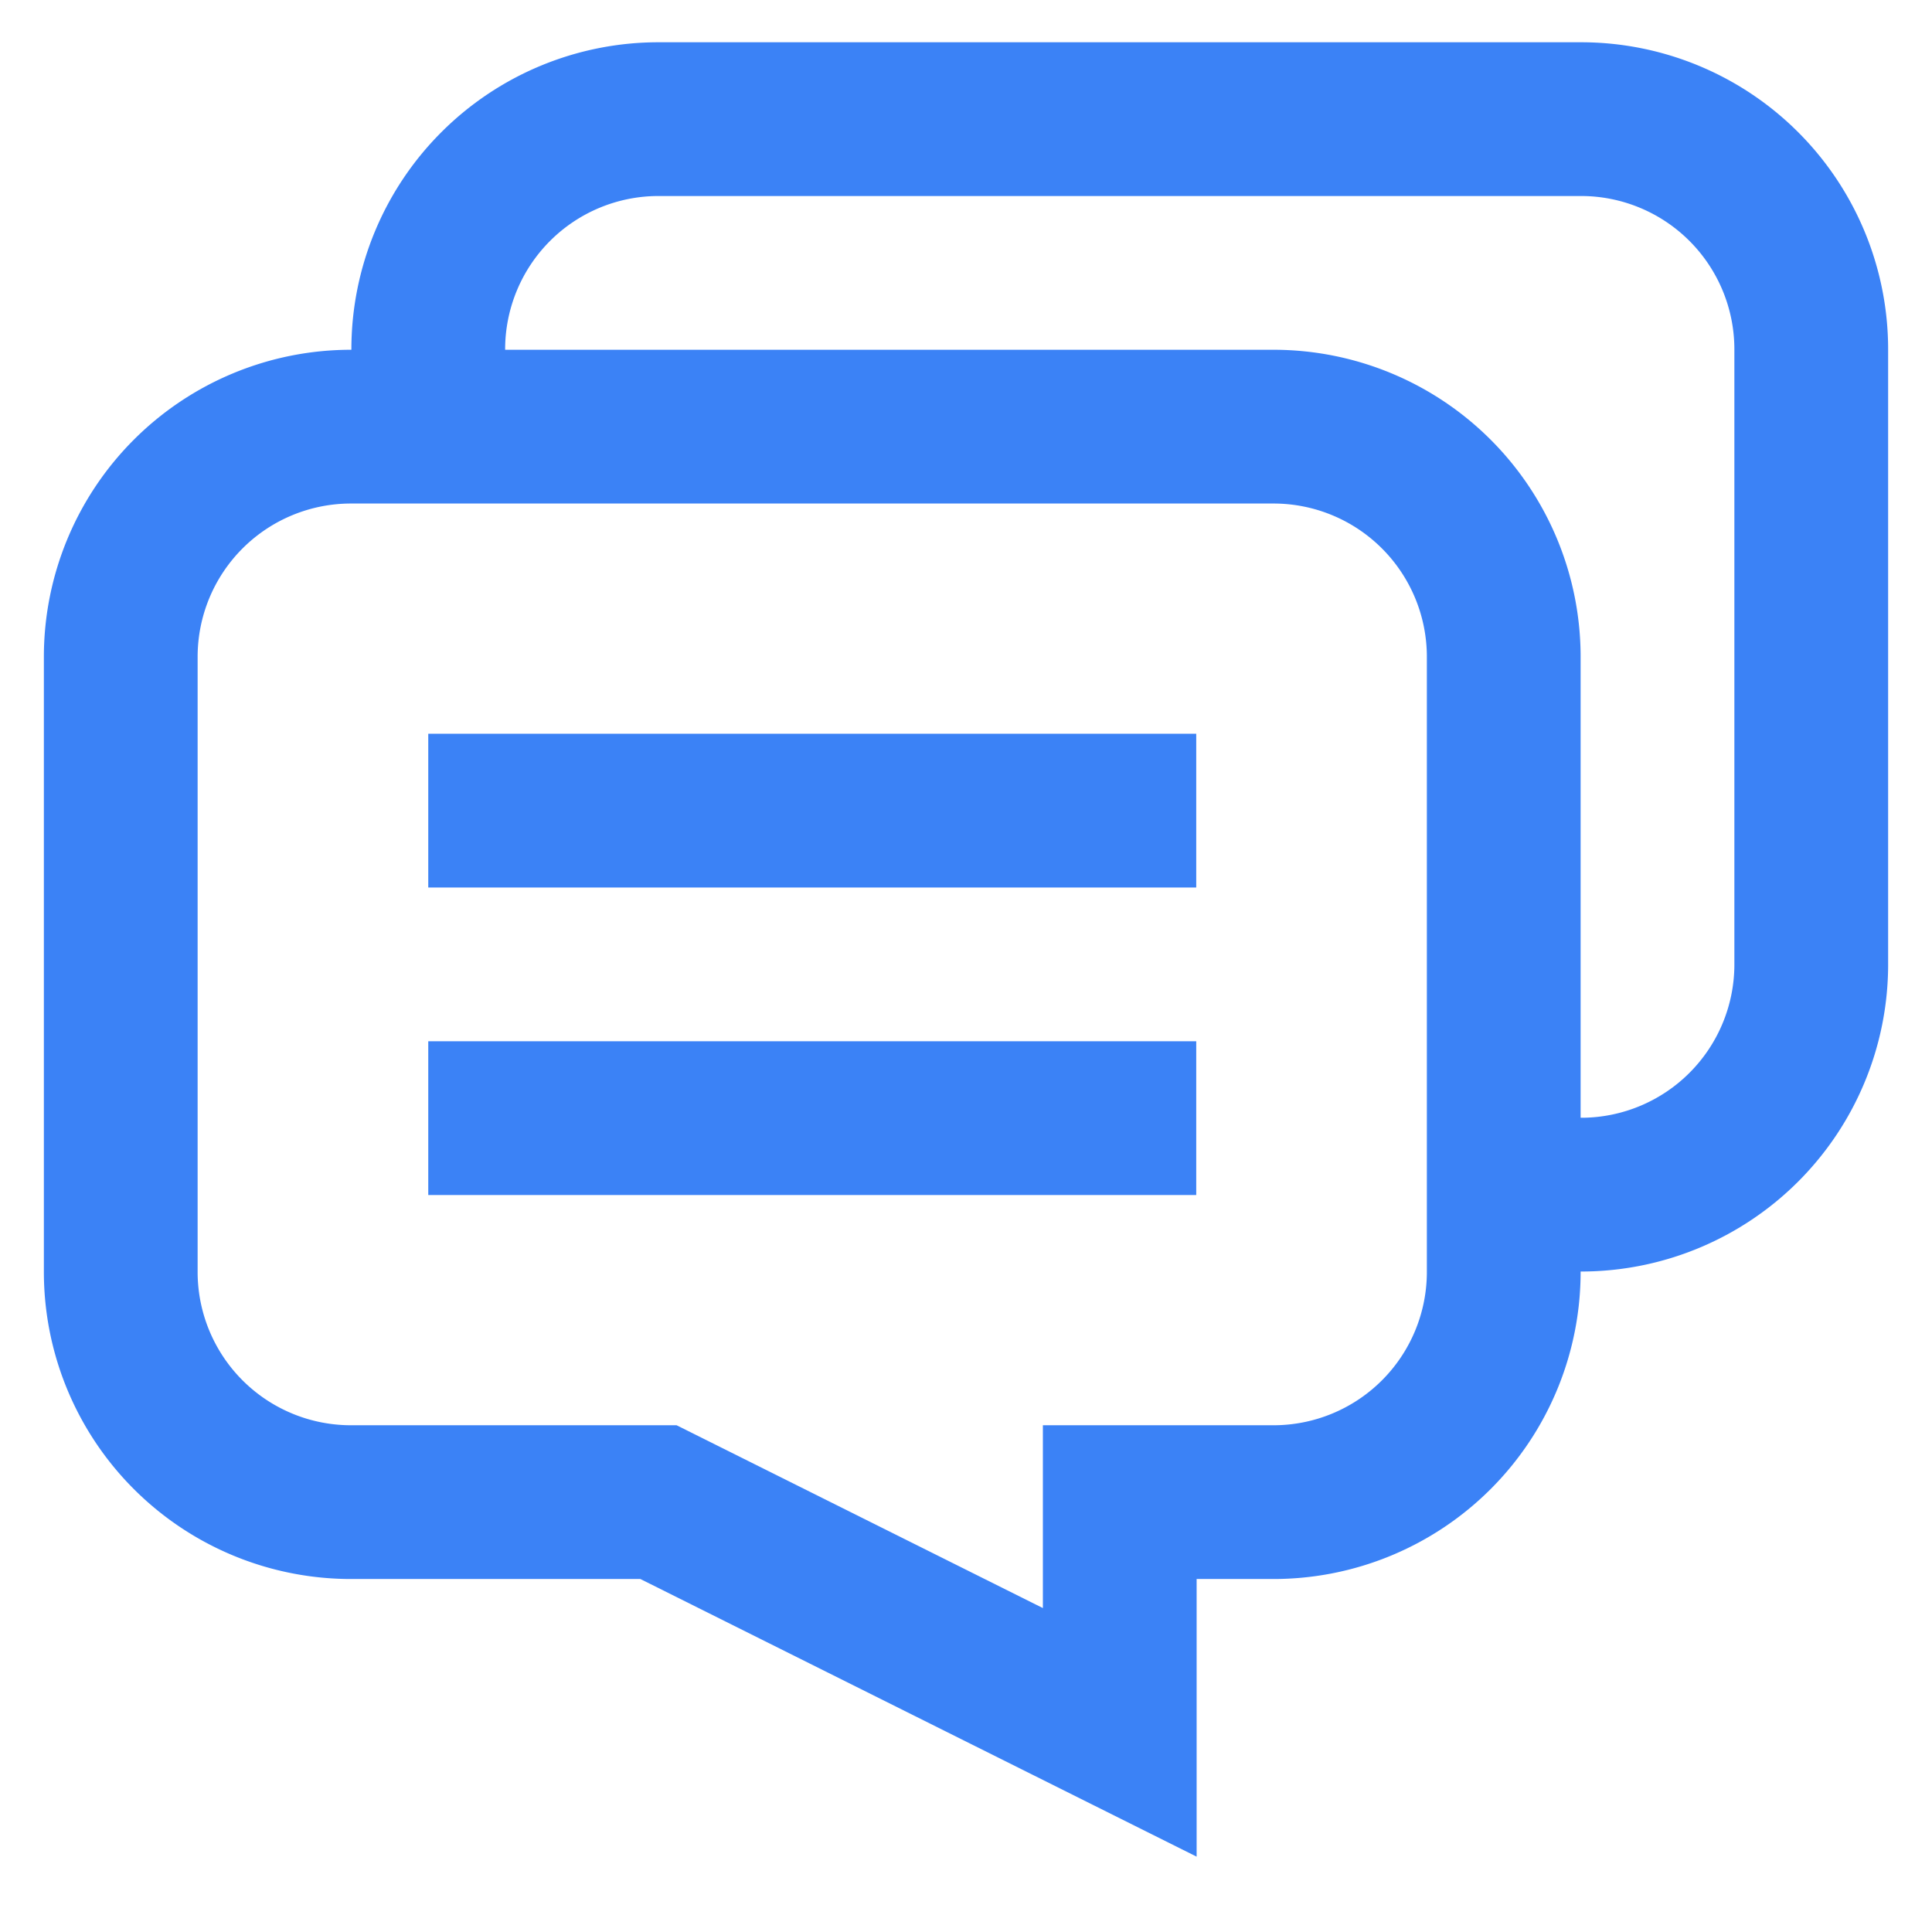 <svg width="800px" height="800px" viewBox="0 0 24 24" id="Layer_1" data-name="Layer 1" xmlns="http://www.w3.org/2000/svg">
    <defs>
        <style>.cls-1{fill:none;stroke:#3b82f6;stroke-miterlimit:10;stroke-width:1.91px;}</style>
    </defs>
    <path class="cls-1" d="M18.68,8.16V15.8a2.86,2.86,0,0,1-2.86,2.86H13.91v2.86L8.18,18.66H4.36A2.86,2.86,0,0,1,1.5,15.8V8.16A2.86,2.86,0,0,1,4.36,5.3H15.82A2.86,2.86,0,0,1,18.68,8.16Z"/>
    <path class="cls-1" d="M18.68,14.84h1A2.86,2.86,0,0,0,22.5,12V4.34a2.86,2.86,0,0,0-2.86-2.86H8.18A2.86,2.86,0,0,0,5.32,4.34v1"/>
    <line class="cls-1" x1="5.32" y1="10.07" x2="14.86" y2="10.07"/><line class="cls-1" x1="5.32" y1="13.89" x2="14.86" y2="13.89"/>
</svg>